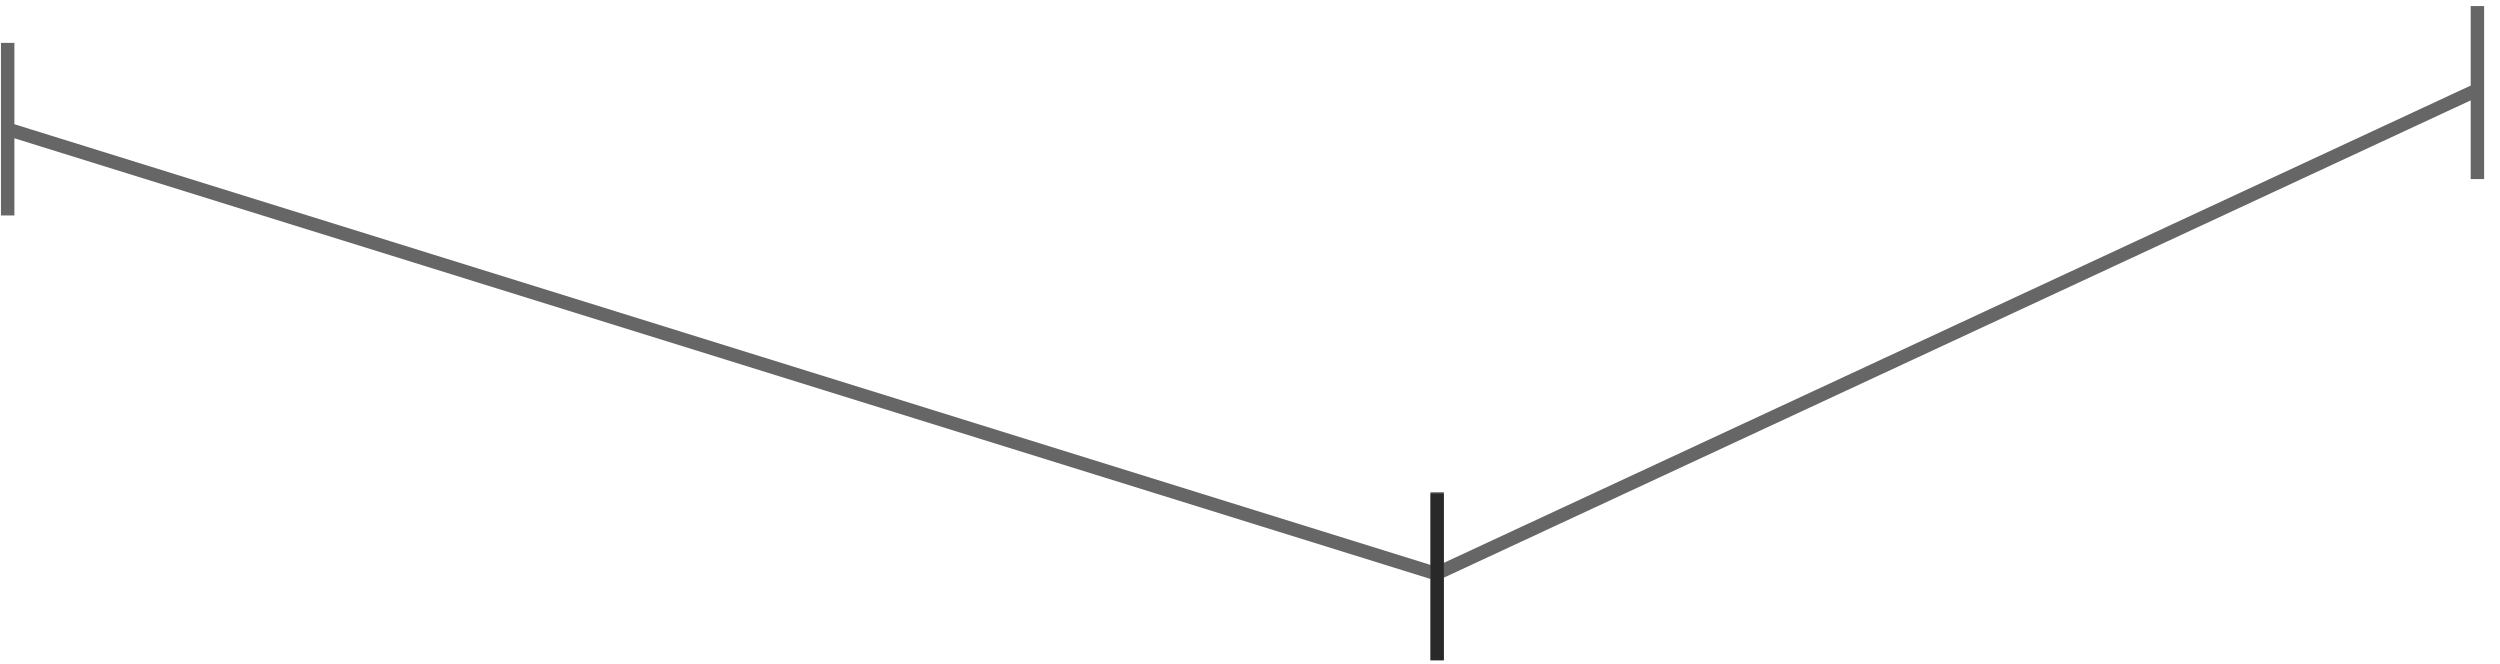 <svg width="113" height="30" viewBox="0 0 113 30" fill="none" xmlns="http://www.w3.org/2000/svg">
<path d="M64.958 29.846L64.958 25.945M64.958 22.305L64.958 25.945M64.958 25.945L0.347 5.838M0.347 5.838L0.347 9.738M0.347 5.838L0.347 1.938" stroke="black" stroke-opacity="0.6" stroke-width="0.607"/>
<path d="M111.979 8.094L111.979 4.061M111.979 0.273L111.979 4.061M111.979 4.061L64.961 25.915M64.961 25.915L64.961 29.845M64.961 25.915L64.961 22.248" stroke="black" stroke-opacity="0.6" stroke-width="0.607"/>
</svg>
